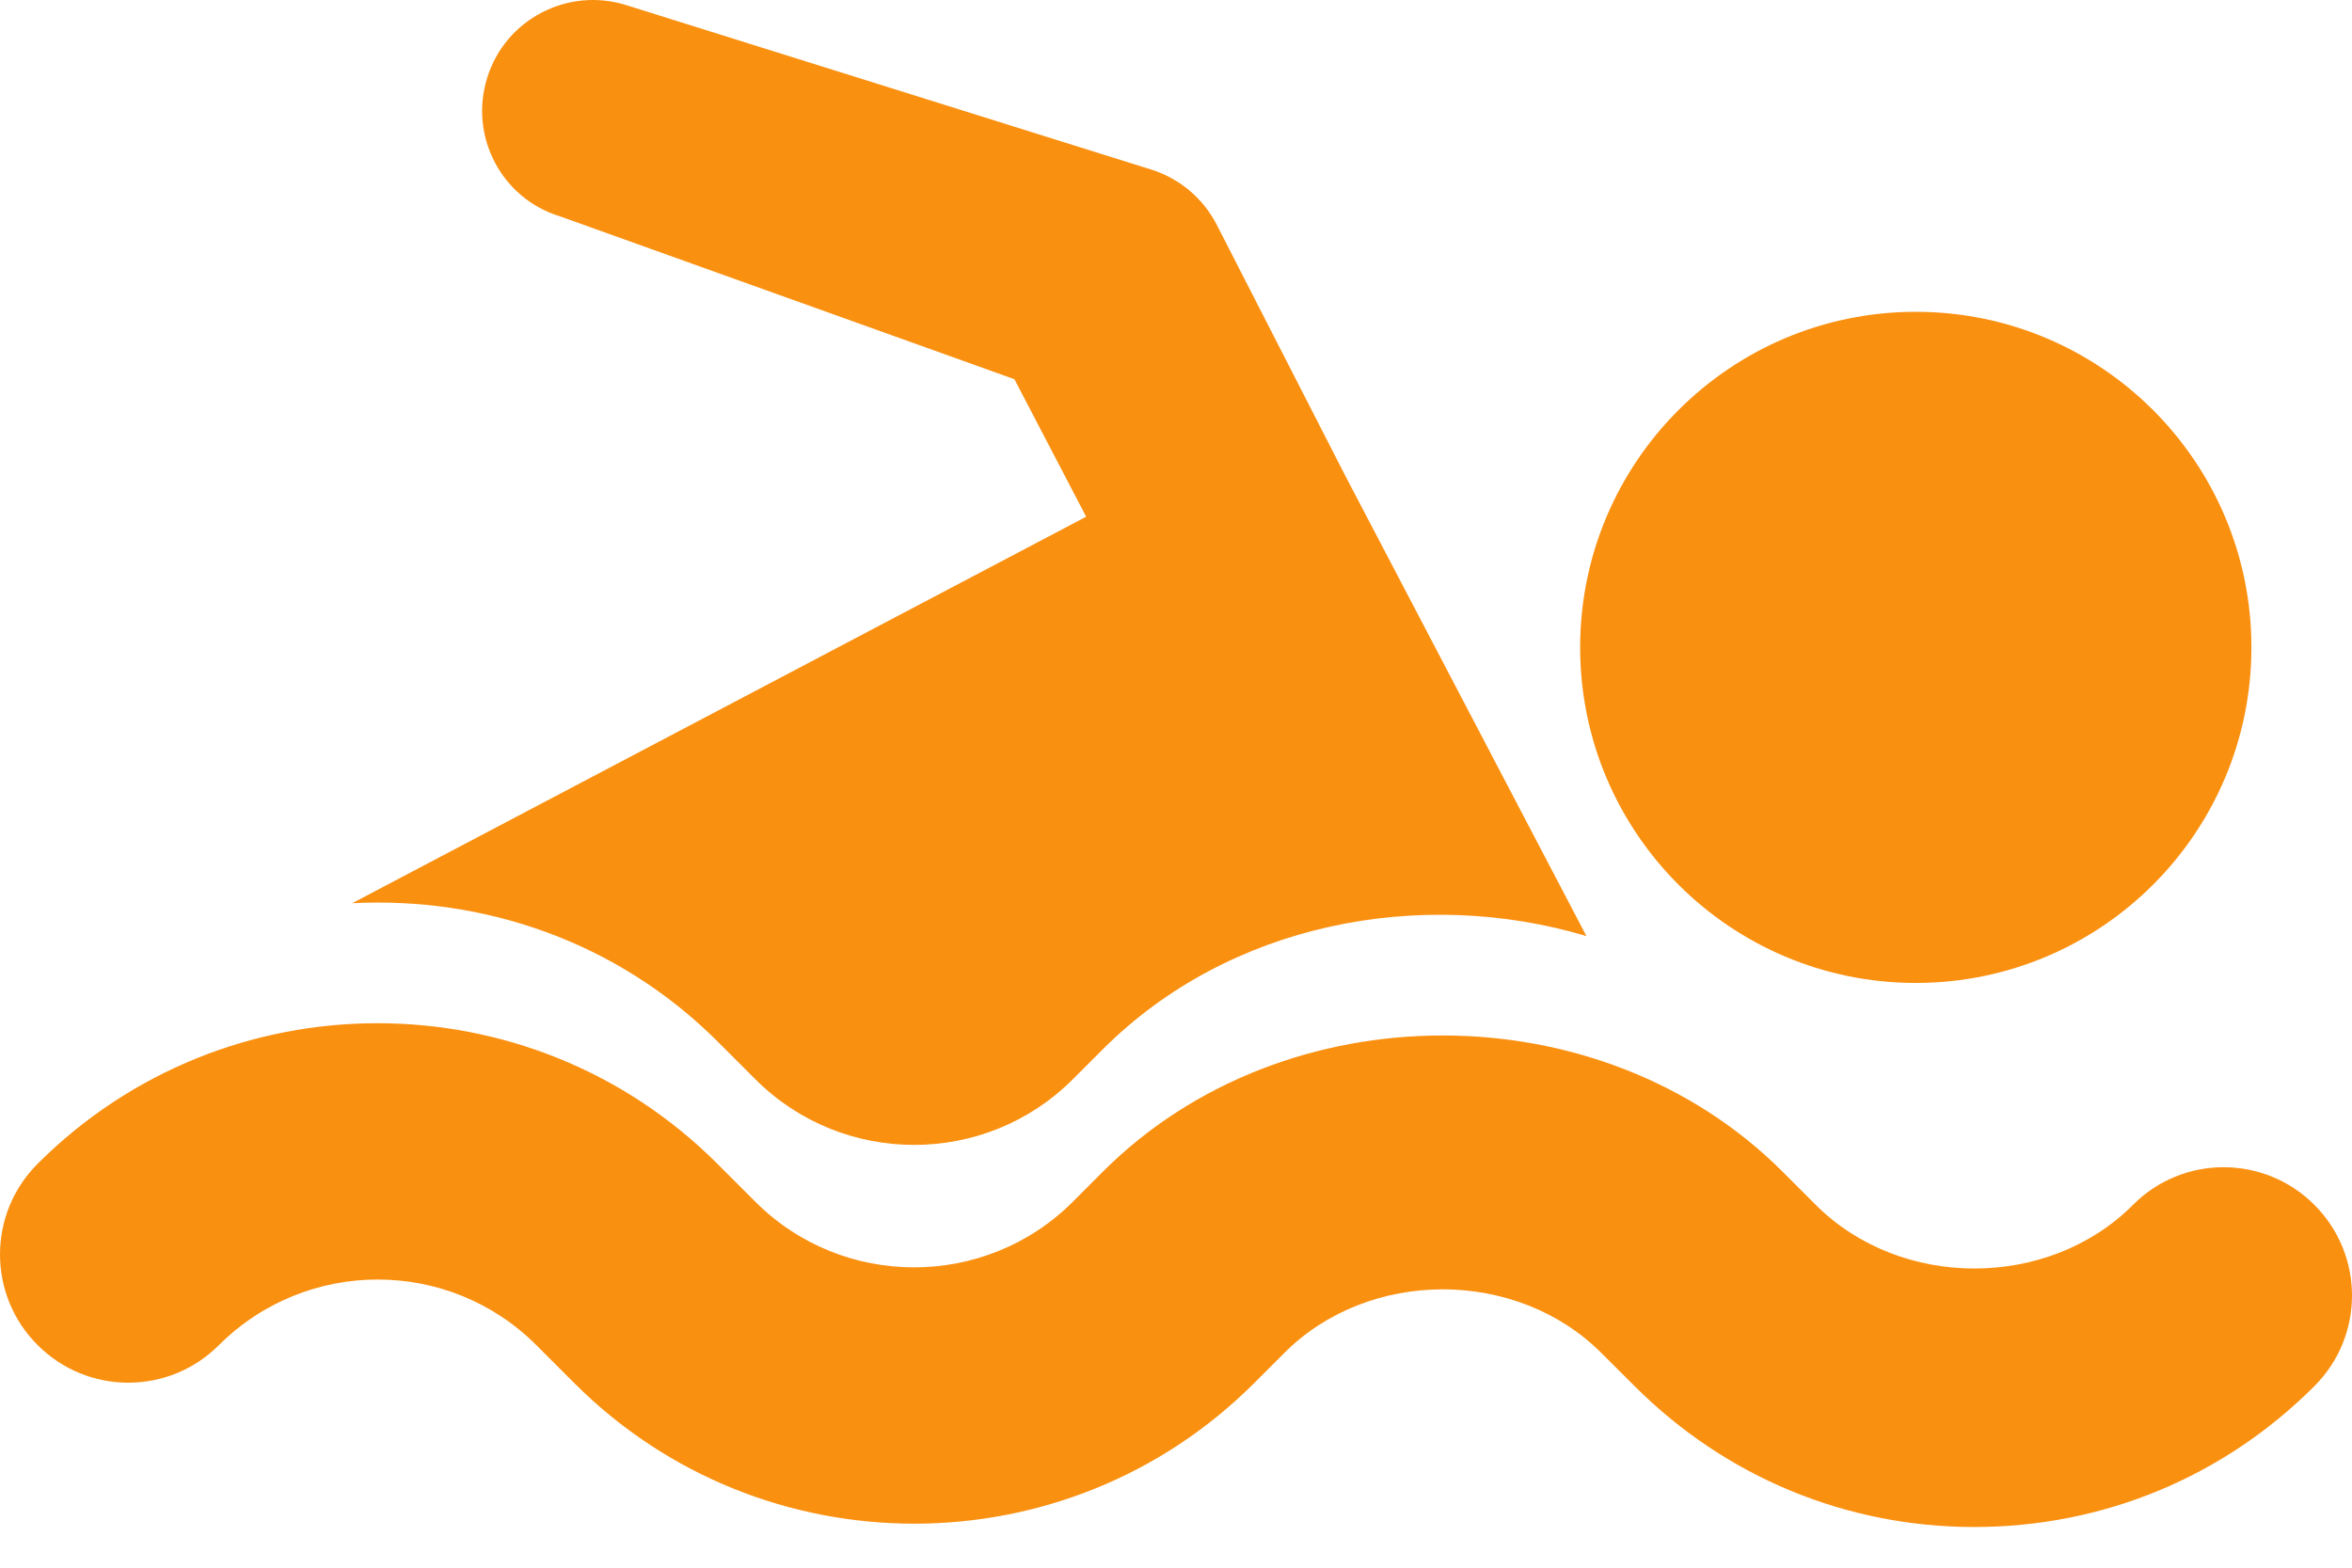 <?xml version="1.0" encoding="UTF-8"?><svg version="1.1" width="30px" height="20px" viewBox="0 0 30.0 20.0" xmlns="http://www.w3.org/2000/svg" xmlns:xlink="http://www.w3.org/1999/xlink"><defs><clipPath id="i0"><path d="M1920,0 L1920,5488 L0,5488 L0,0 L1920,0 Z"></path></clipPath><clipPath id="i1"><path d="M4.281,0 C6.645,0 8.562,1.917 8.562,4.281 C8.562,6.645 6.645,8.562 4.281,8.562 C1.917,8.562 0,6.645 0,4.281 C0,1.917 1.917,0 4.281,0 Z"></path></clipPath><clipPath id="i2"><path d="M9.15,1.793 L9.636,2.279 C10.75,3.393 12.568,3.393 13.683,2.279 L14.067,1.894 C16.384,-0.423 20.42,-0.423 22.737,1.894 L23.16,2.317 C24.243,3.4 26.127,3.4 27.207,2.317 C27.843,1.677 28.881,1.677 29.52,2.317 C30.16,2.956 30.16,3.991 29.52,4.63 C28.36,5.791 26.822,6.427 25.183,6.427 C23.544,6.427 22.007,5.787 20.85,4.63 L20.427,4.208 C19.344,3.124 17.46,3.124 16.38,4.208 L15.996,4.592 C13.606,6.982 9.716,6.982 7.326,4.592 L6.84,4.106 C5.725,2.991 3.911,2.991 2.793,4.106 C2.154,4.746 1.119,4.746 0.48,4.106 C-0.16,3.467 -0.16,2.432 0.48,1.793 C2.87,-0.598 6.76,-0.598 9.15,1.793 Z"></path></clipPath><clipPath id="i3"><path d="M1.723,0.99 C1.954,0.246 2.75,-0.167 3.491,0.064 L10.194,2.164 C10.55,2.276 10.847,2.524 11.022,2.856 L12.668,6.071 L15.743,11.942 C13.626,11.31 11.186,11.775 9.575,13.386 L9.191,13.77 C8.076,14.885 6.259,14.885 5.144,13.77 L4.658,13.284 C3.379,12.009 1.677,11.436 0,11.523 L9.362,6.592 L8.447,4.838 L2.645,2.758 C1.901,2.528 1.489,1.734 1.723,0.99 Z"></path></clipPath></defs><g transform="translate(-972.0 -829.0)"><g clip-path="url(#i0)"><g transform="translate(160.0 777.0)"><g transform="translate(812.0 52.0)"><g transform="translate(20.155 3.978)"><g clip-path="url(#i1)"><polygon points="0,0 8.562,0 8.562,8.562 0,8.562 0,0" stroke="none" fill="#FA9010"></polygon></g></g><g transform="translate(0.0 13.054)"><g clip-path="url(#i2)"><polygon points="-1.66533454e-16,-1.11022302e-15 30,-1.11022302e-15 30,6.427 -1.66533454e-16,6.427 -1.66533454e-16,-1.11022302e-15" stroke="none" fill="#FA9010"></polygon></g></g><g transform="translate(4.492 0.0)"><g clip-path="url(#i3)"><polygon points="0,9.71445147e-17 15.743,9.71445147e-17 15.743,14.606 0,14.606 0,9.71445147e-17" stroke="none" fill="#FA9010"></polygon></g></g></g></g></g></g></svg>